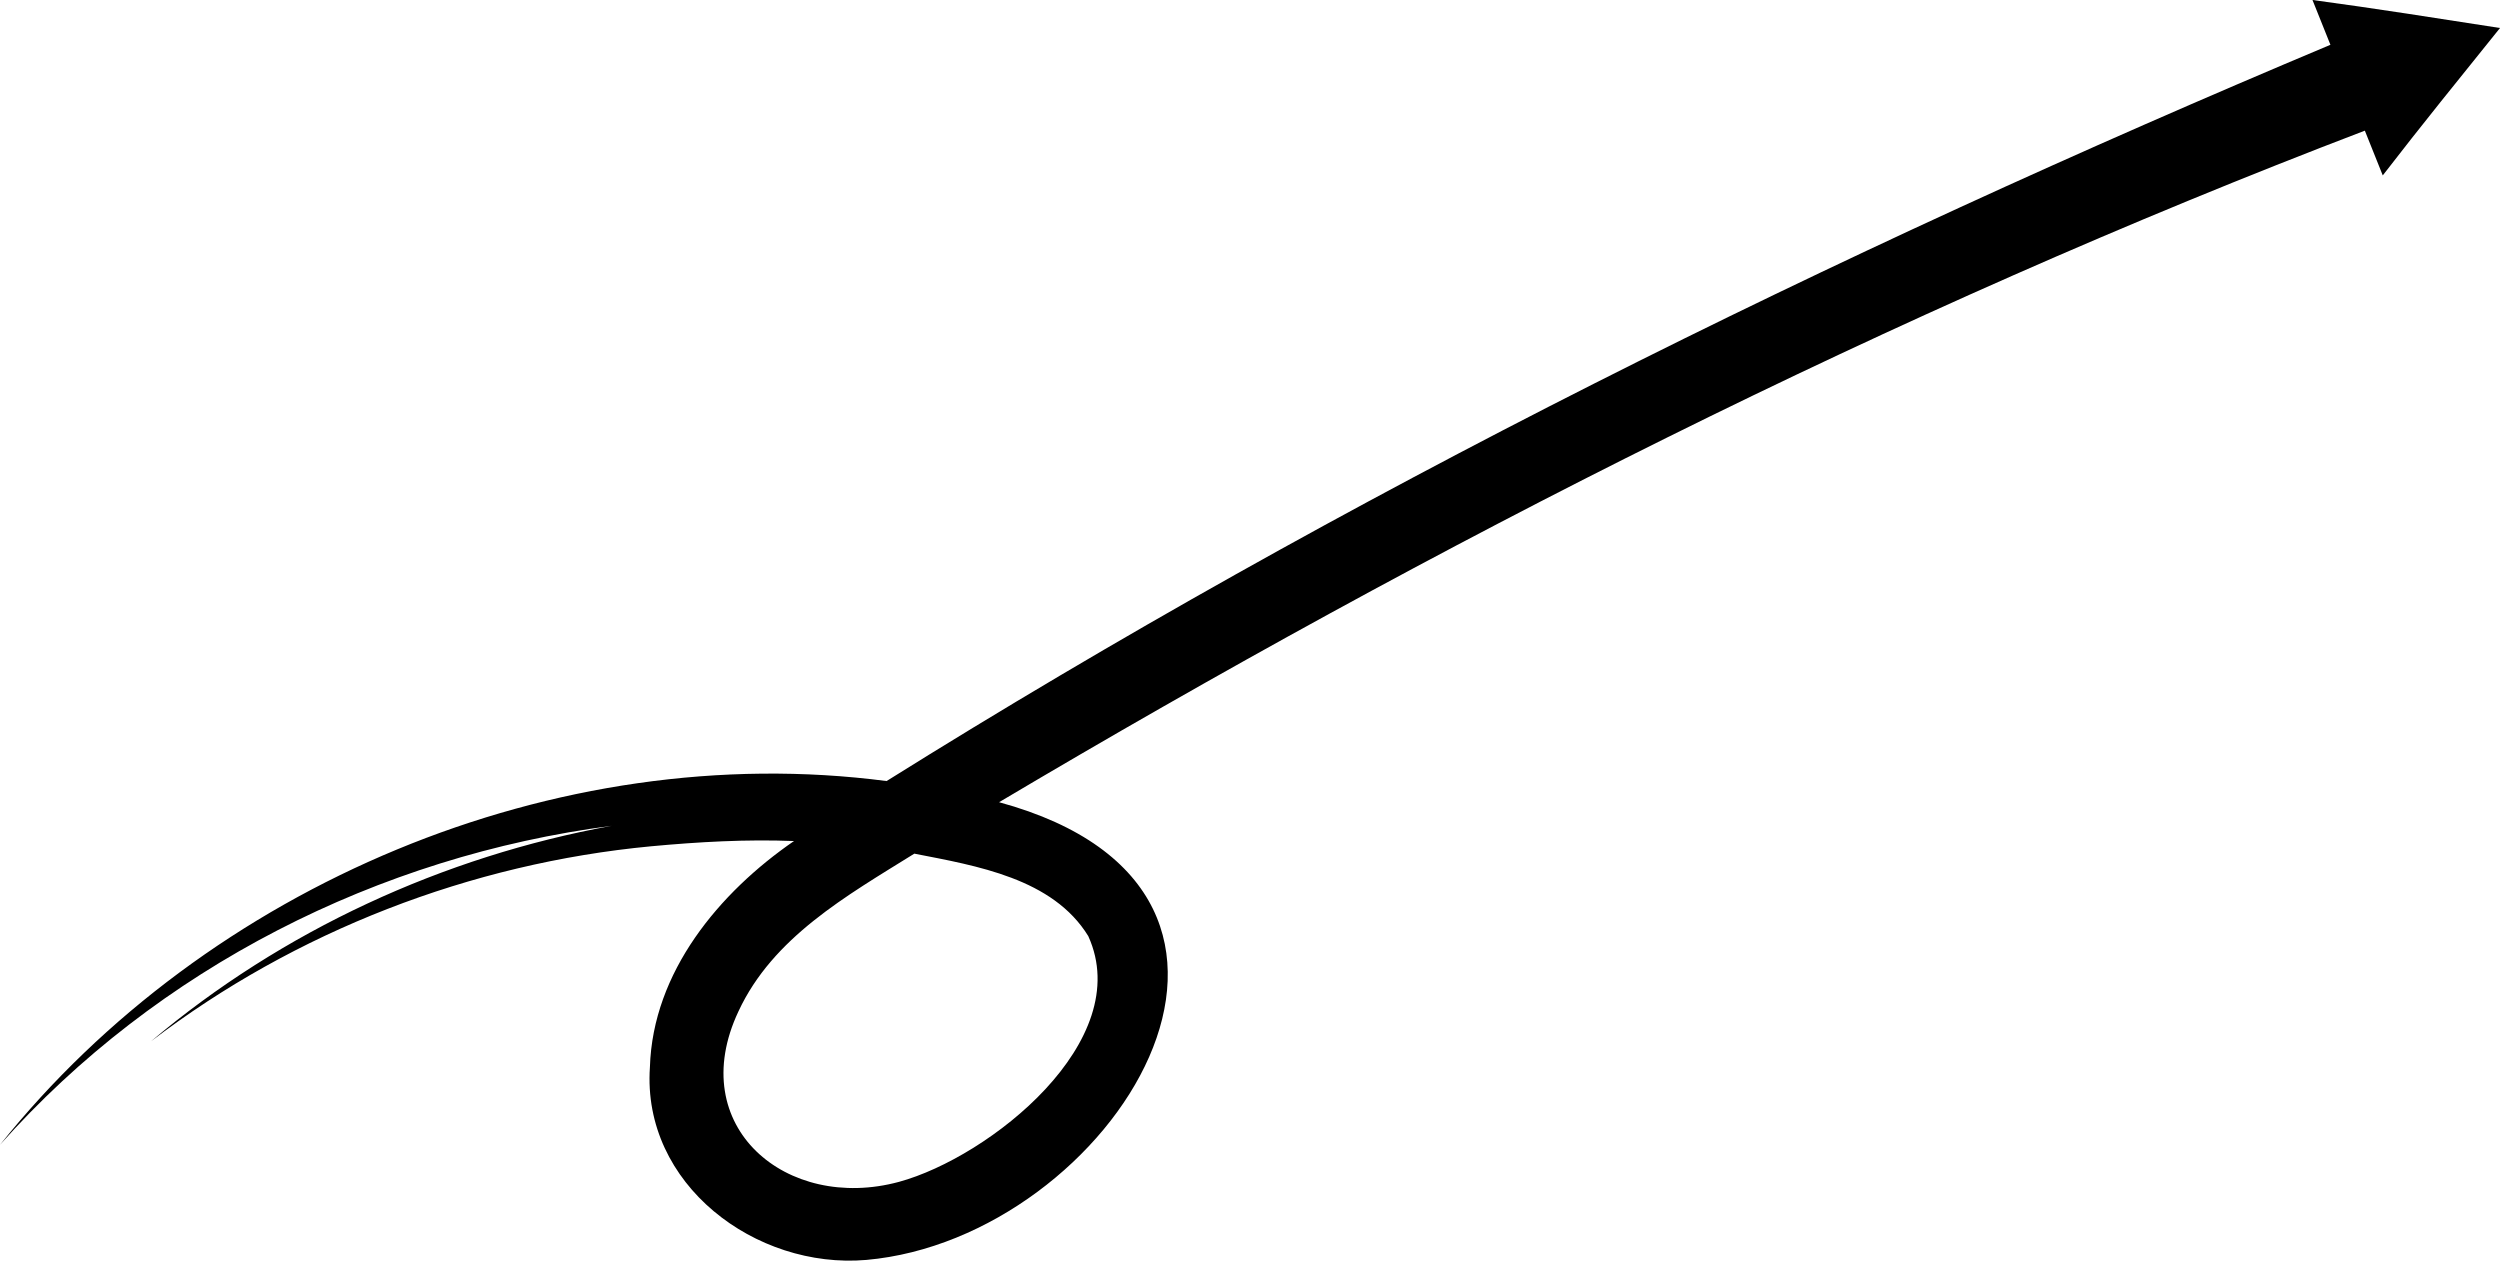 <?xml version="1.0" encoding="UTF-8"?>
<svg id="Layer_2" data-name="Layer 2" xmlns="http://www.w3.org/2000/svg" viewBox="0 0 1026.95 517.86">
  <defs>
    <style>
      .cls-1 {
        stroke-width: 0px;
      }
    </style>
  </defs>
  <g id="Layer_1-2" data-name="Layer 1">
    <path class="cls-1" d="M267.43,347.64c19.49-1.81,39.17-2.93,58.73-2.16-30.64,21.08-58.02,53.74-59.19,92.88-3.33,48.15,43.44,83.12,88.92,79.19,100.72-8.92,190.9-150.87,54.51-188.02,179.12-106.33,366.28-201.51,561.03-275.86l7.36,18.38c15.73-20.39,31.88-40.32,48.16-60.55-25.48-3.95-51.26-8.04-77.03-11.51l7.37,18.41c-204.82,86.01-404.62,184.59-593.1,302.44C228.24,303.1,85.14,363.77,0,470.26c64.62-72.69,155.6-118.59,251.29-131.04-69.23,12.61-135.42,43.09-189.24,88.52,59.18-45.2,131.37-73.08,205.38-80.1ZM447.06,384.58c19.54,43.1-40.61,90.75-77.76,100.9-46.14,12.52-88.28-22.7-65.95-70.05,14.14-30.41,44.31-47.39,72.24-64.77,25.62,5.01,56.88,10.13,71.48,33.92Z"/>
  </g>
</svg>